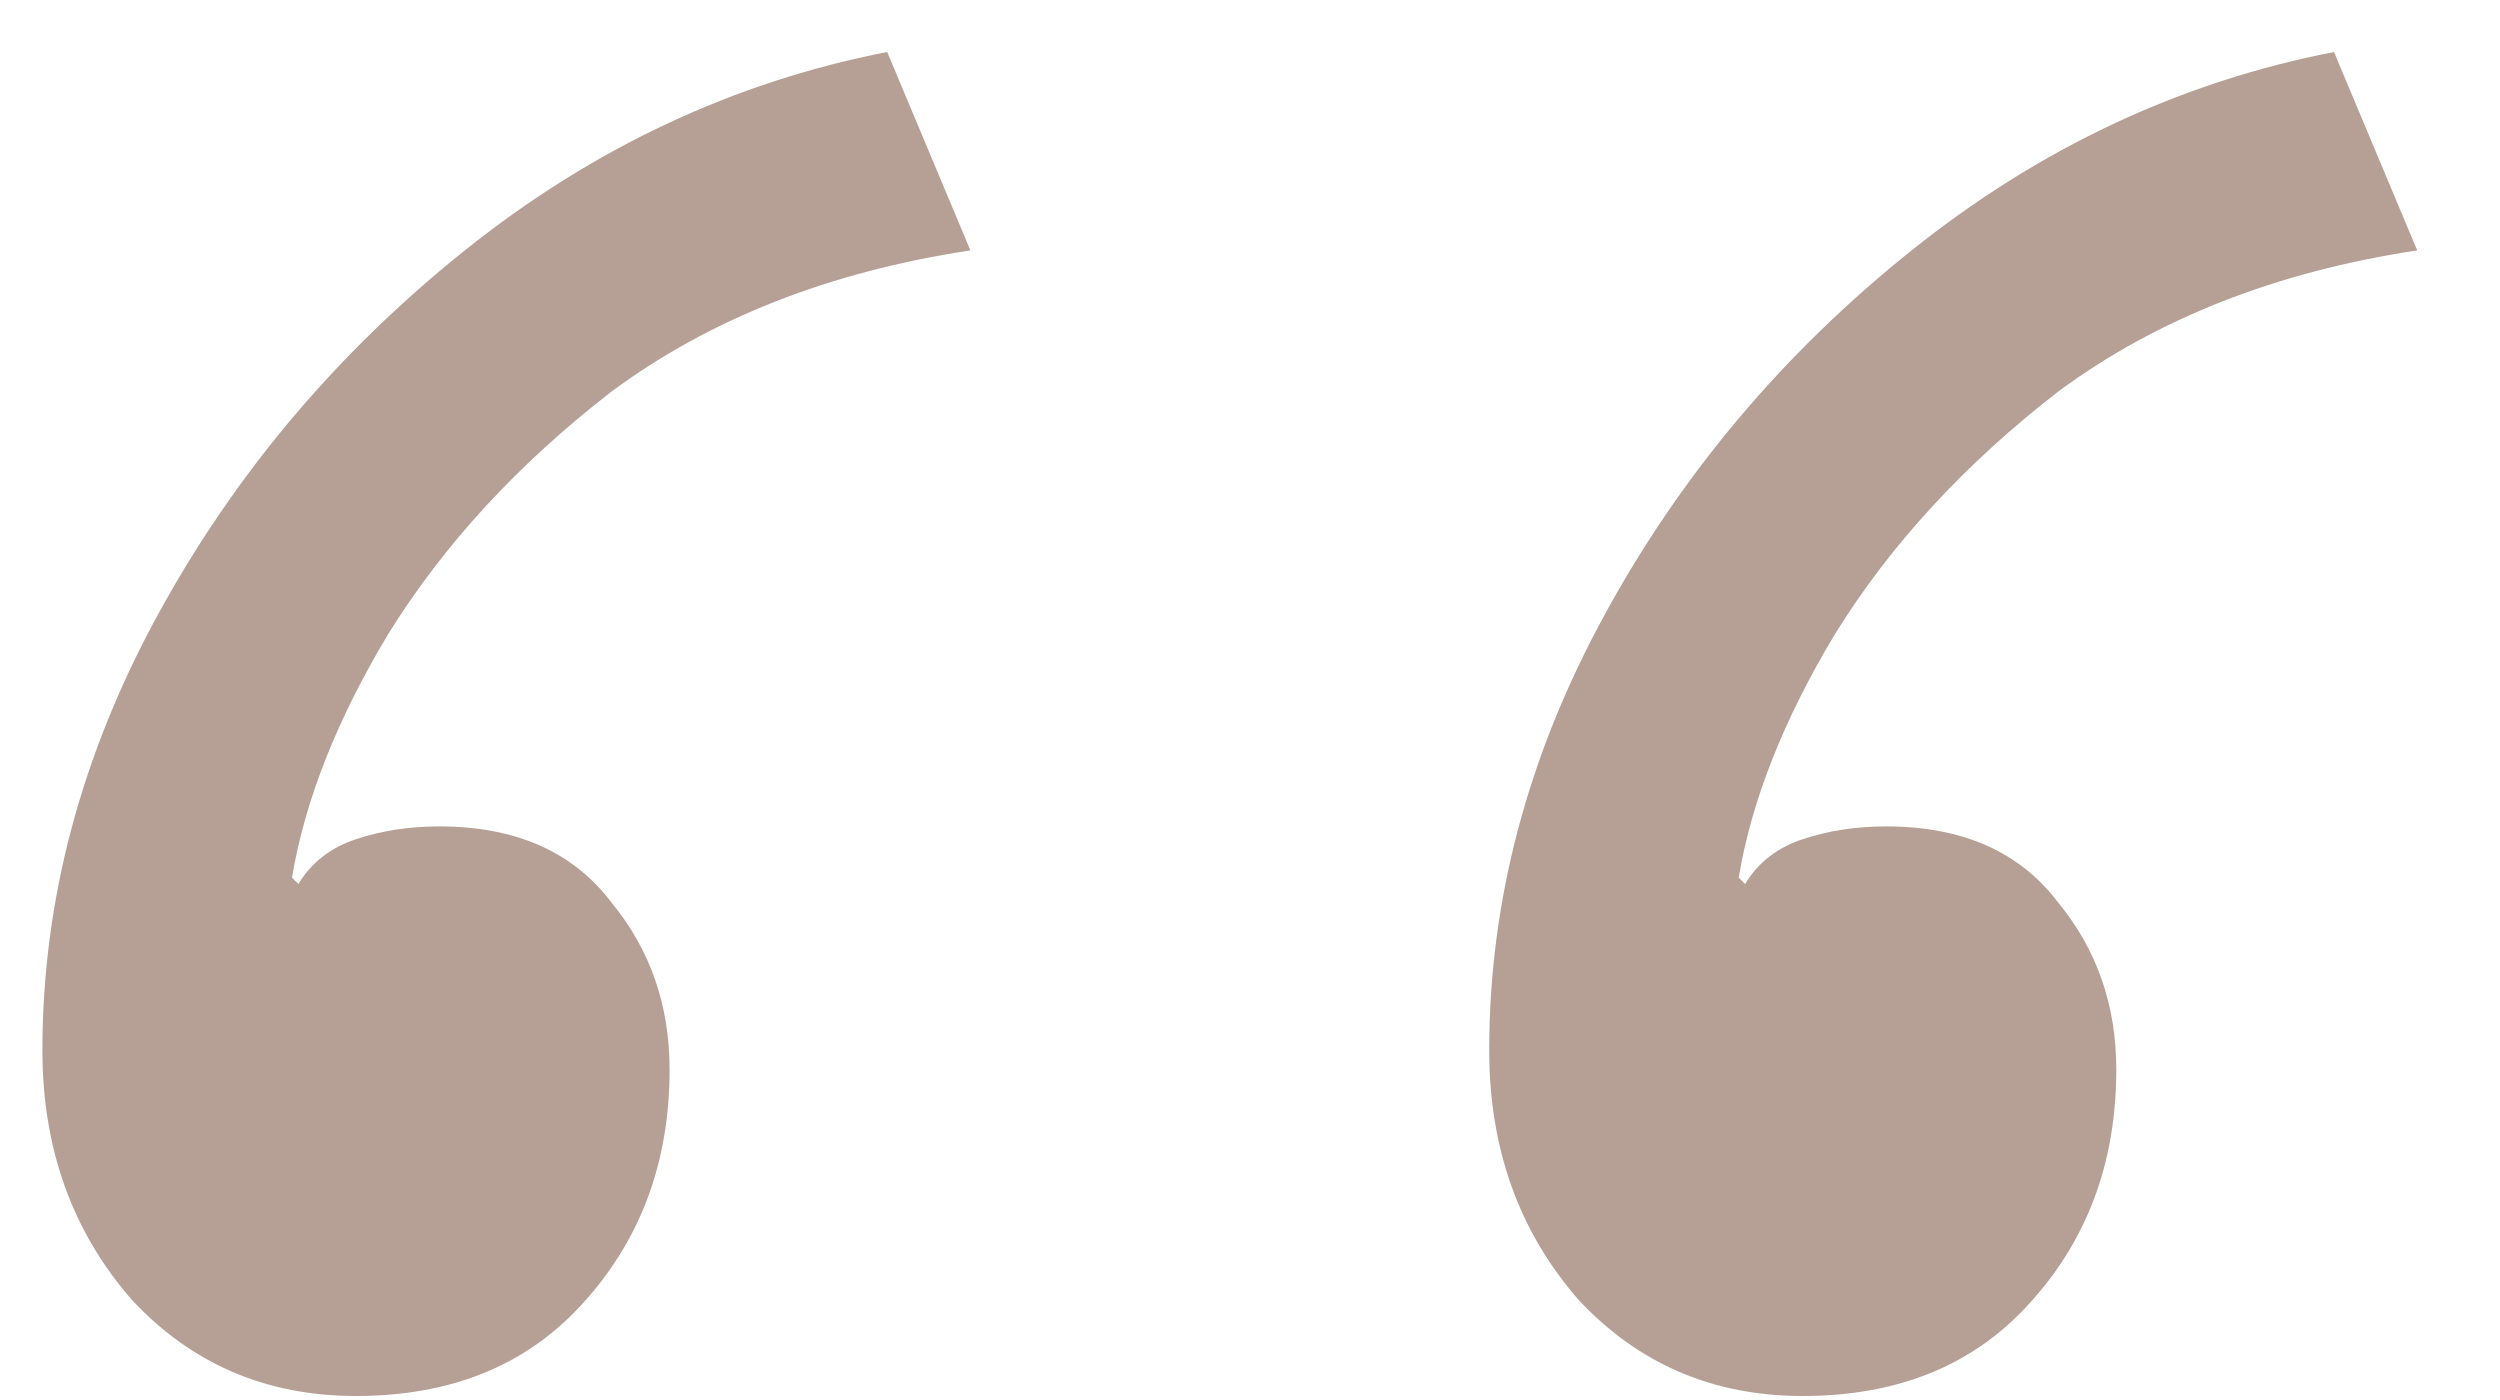 <svg xmlns="http://www.w3.org/2000/svg" width="25" height="14" viewBox="0 0 25 14" fill="none"><path d="M3.56 13.96C2.664 13.96 1.917 13.64 1.32 13C0.723 12.317 0.424 11.485 0.424 10.504C0.424 9.011 0.808 7.56 1.576 6.152C2.344 4.744 3.368 3.528 4.648 2.504C5.928 1.48 7.336 0.819 8.872 0.52L9.704 2.504C8.296 2.717 7.101 3.187 6.12 3.912C5.181 4.637 4.435 5.448 3.88 6.344C3.368 7.197 3.048 8.008 2.92 8.776L2.984 8.84C3.112 8.627 3.304 8.477 3.56 8.392C3.816 8.307 4.093 8.264 4.392 8.264C5.16 8.264 5.736 8.52 6.12 9.032C6.504 9.501 6.696 10.056 6.696 10.696C6.696 11.635 6.397 12.424 5.8 13.064C5.245 13.661 4.499 13.96 3.56 13.96ZM18.027 13.96C17.131 13.96 16.385 13.64 15.787 13C15.19 12.317 14.892 11.485 14.892 10.504C14.892 9.011 15.275 7.56 16.044 6.152C16.811 4.744 17.835 3.528 19.116 2.504C20.395 1.48 21.803 0.819 23.34 0.52L24.172 2.504C22.764 2.717 21.569 3.187 20.587 3.912C19.649 4.637 18.902 5.448 18.348 6.344C17.835 7.197 17.515 8.008 17.387 8.776L17.451 8.84C17.579 8.627 17.771 8.477 18.027 8.392C18.284 8.307 18.561 8.264 18.86 8.264C19.628 8.264 20.203 8.52 20.587 9.032C20.971 9.501 21.163 10.056 21.163 10.696C21.163 11.635 20.865 12.424 20.267 13.064C19.713 13.661 18.966 13.96 18.027 13.96Z" fill="#B6A096"></path></svg>